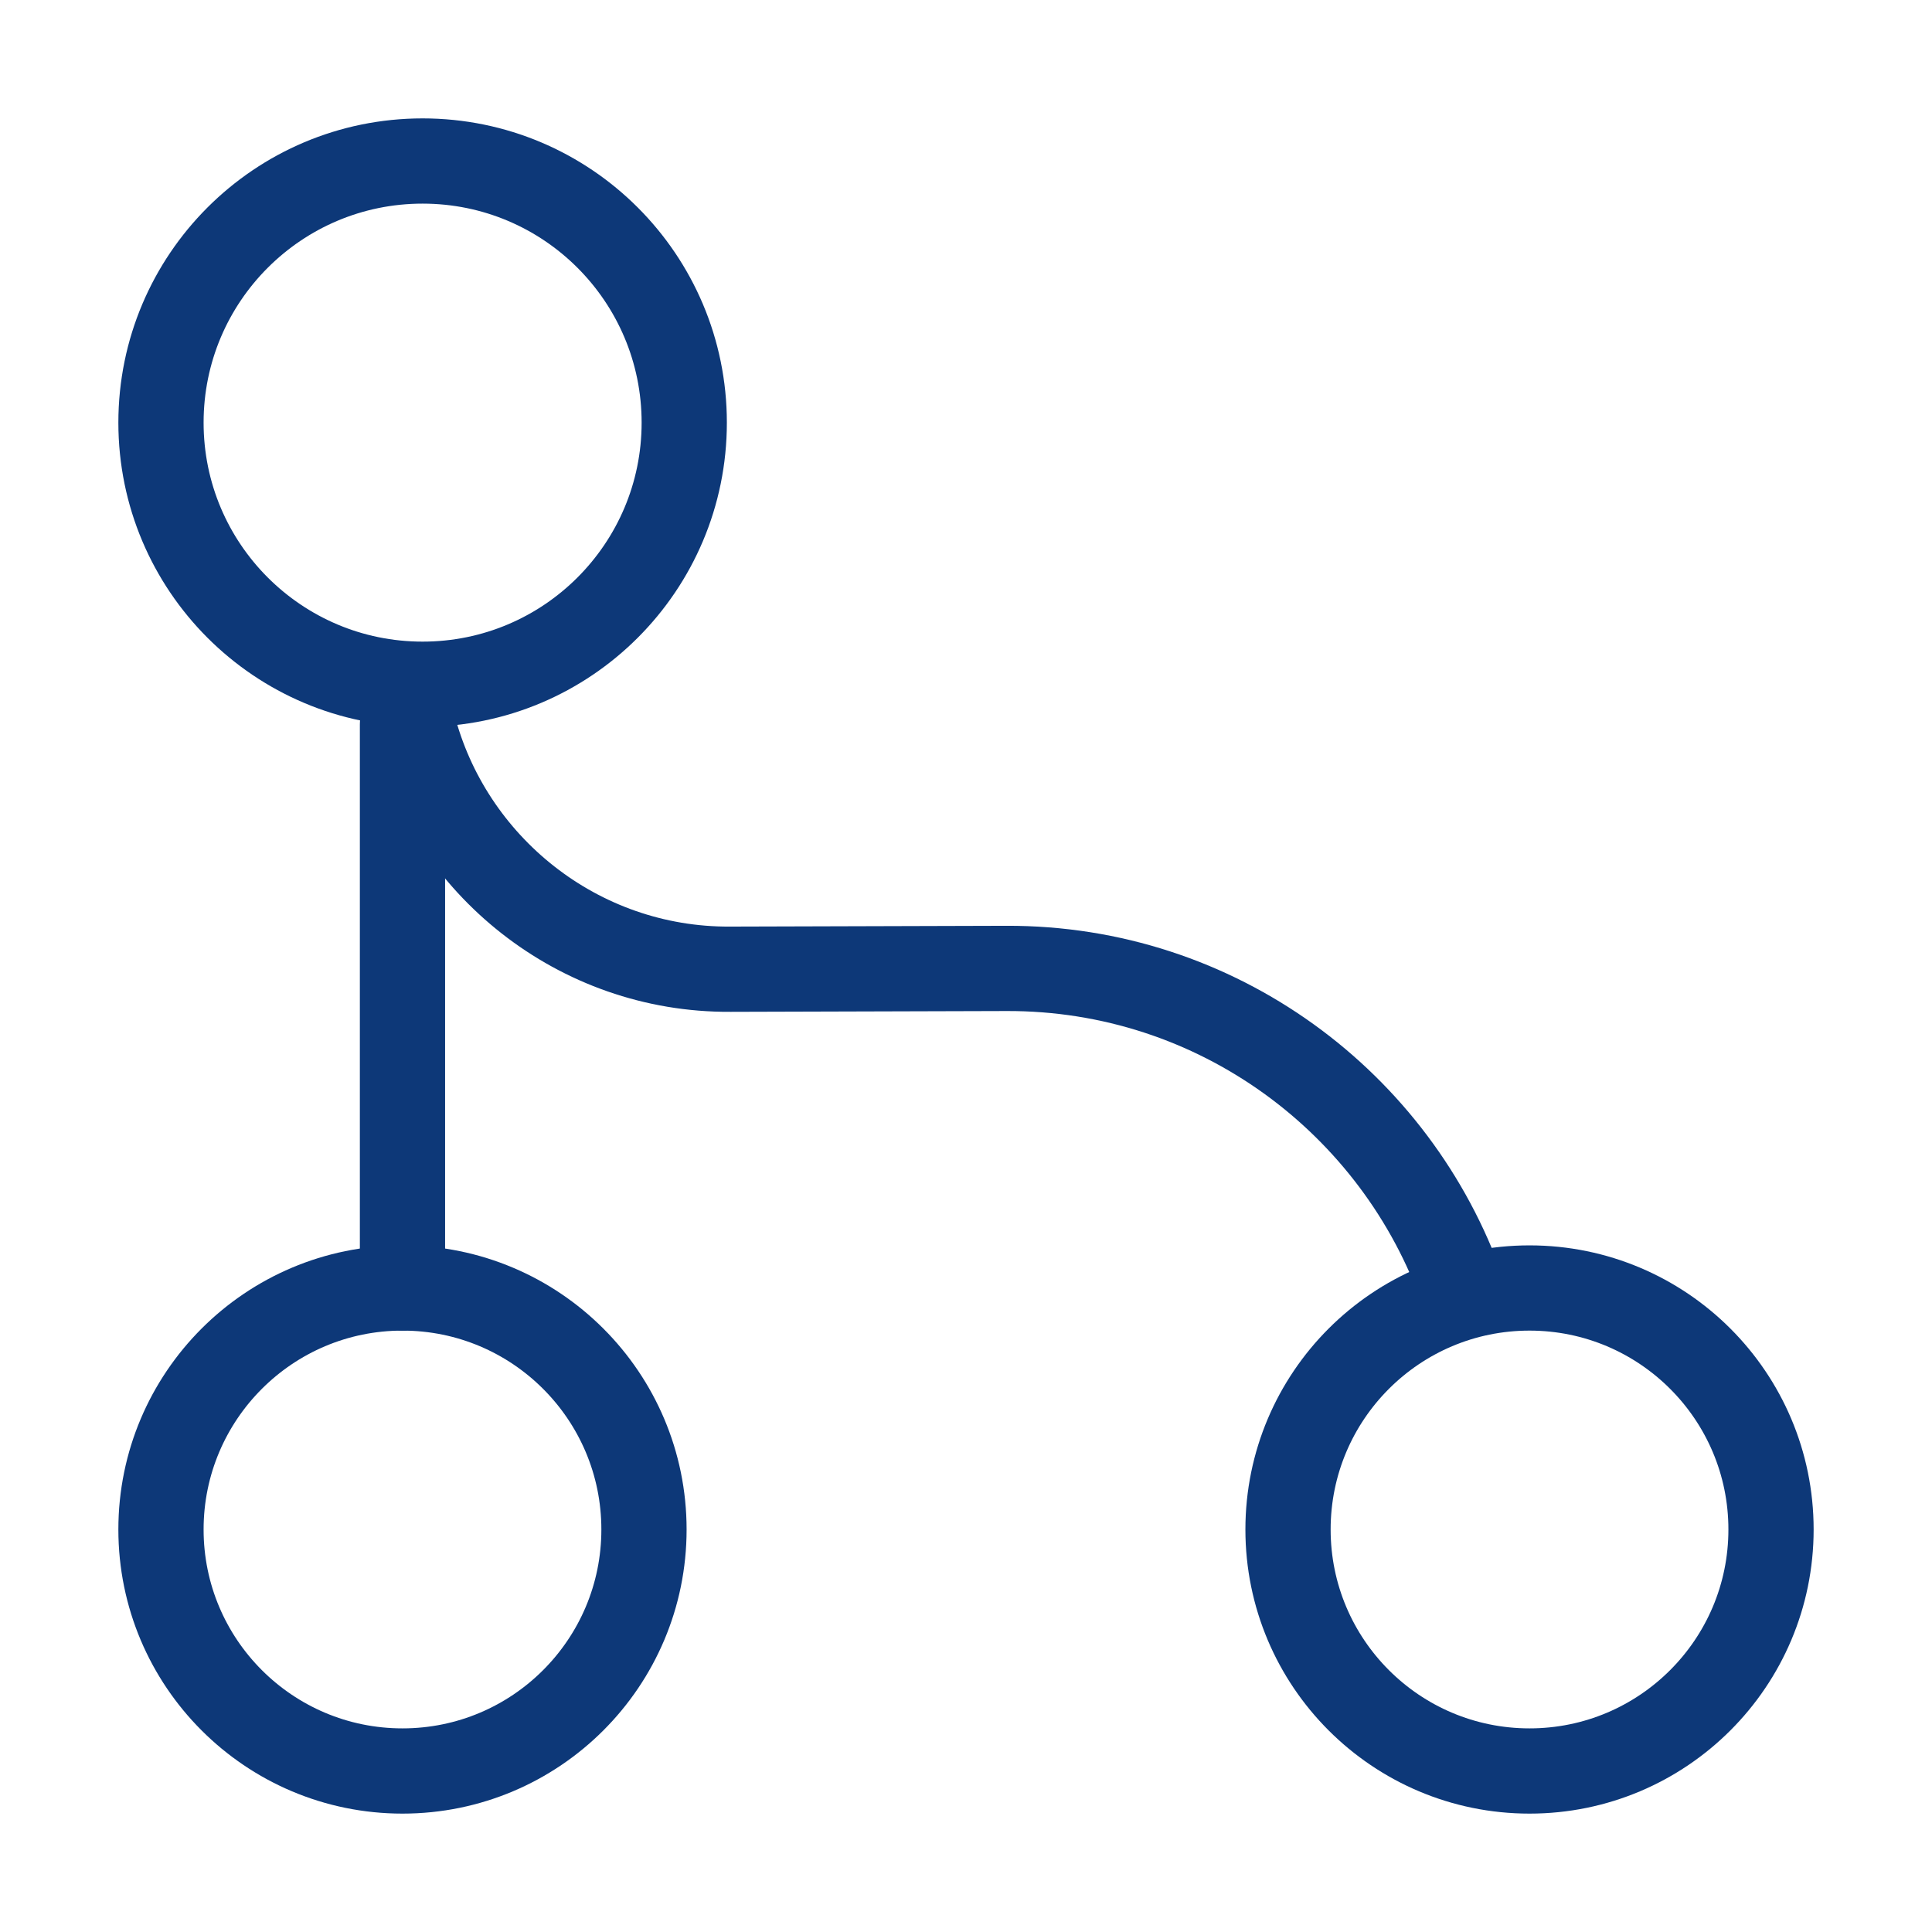 <?xml version="1.0" encoding="UTF-8"?>
<svg xmlns="http://www.w3.org/2000/svg" width="68" height="68" viewBox="0 0 68 68" fill="none">
  <g clip-path="url(#clip0_4924_1159)">
    <path d="M14.166 25.5V45.333" stroke="#0D3878" stroke-width="3" stroke-linecap="round" stroke-linejoin="round"></path>
    <path d="M14.874 24.083C19.96 24.083 24.083 19.961 24.083 14.875C24.083 9.789 19.96 5.667 14.874 5.667C9.789 5.667 5.666 9.789 5.666 14.875C5.666 19.961 9.789 24.083 14.874 24.083Z" stroke="#0D3878" stroke-width="3" stroke-linecap="round" stroke-linejoin="round"></path>
    <path d="M14.166 62.333C18.86 62.333 22.666 58.528 22.666 53.833C22.666 49.139 18.86 45.333 14.166 45.333C9.472 45.333 5.666 49.139 5.666 53.833C5.666 58.528 9.472 62.333 14.166 62.333Z" stroke="#0D3878" stroke-width="3" stroke-linecap="round" stroke-linejoin="round"></path>
    <path d="M53.834 62.333C58.528 62.333 62.334 58.528 62.334 53.833C62.334 49.139 58.528 45.333 53.834 45.333C49.14 45.333 45.334 49.139 45.334 53.833C45.334 58.528 49.14 62.333 53.834 62.333Z" stroke="#0D3878" stroke-width="3" stroke-linecap="round" stroke-linejoin="round"></path>
    <path d="M14.535 25.5C15.81 30.458 20.343 34.142 25.698 34.113L35.417 34.085C42.84 34.057 49.158 38.817 51.482 45.447" stroke="#0D3878" stroke-width="3" stroke-linecap="round" stroke-linejoin="round"></path>
  </g>
  <defs>
    <clipPath id="clip0_4924_1159">
      <rect width="68" height="68" fill="white"></rect>
    </clipPath>
  </defs>
</svg>
